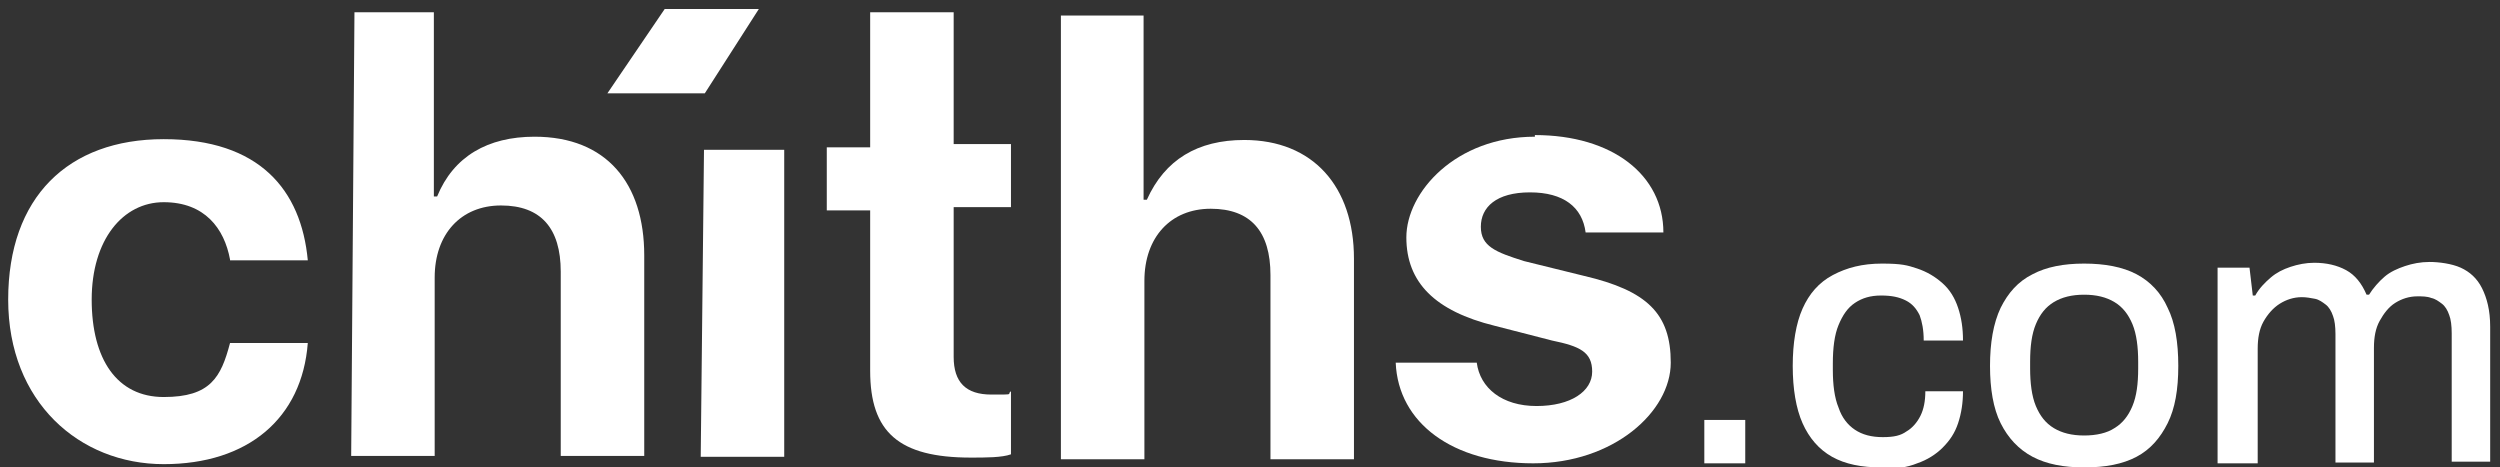 <?xml version="1.0" encoding="UTF-8"?>
<svg xmlns="http://www.w3.org/2000/svg" version="1.1" viewBox="0 0 305.4 57.1">
  <rect x="0" y="0" width="305.4" height="57.1" fill="#333333" stroke="none"/>
  <defs>
    <style>
      .cls-1 {
        isolation: isolate;
      }

      .cls-2 {
        fill: #fff;
      }
    </style>
  </defs>
  <!-- Generator: Adobe Illustrator 28.7.3, SVG Export Plug-In . SVG Version: 1.2.0 Build 164)  -->
  <g>
    <g id="Layer_1">
      <g id="Layer_1-2" data-name="Layer_1">
        <g id="Layer_1-2">
          <g>
            <g class="cls-1">
              <g class="cls-1">
                <path class="cls-2" d="M208.2,56.6v-5.3h5v5.3h-5Z"/>
                <path class="cls-2" d="M229.8,57.1c-2.4,0-4.4-.4-6-1.3-1.6-.9-2.8-2.3-3.6-4.1s-1.2-4.2-1.2-7,.4-5.2,1.2-7,2-3.2,3.7-4.1,3.6-1.4,6-1.4,3.1.2,4.3.6c1.2.4,2.2,1,3.1,1.8s1.5,1.8,1.9,3,.6,2.5.6,4h-4.8c0-1.3-.2-2.3-.5-3.1-.4-.8-.9-1.4-1.7-1.8-.8-.4-1.7-.6-3-.6s-2.3.3-3.2.9c-.9.6-1.5,1.5-2,2.7s-.7,2.8-.7,4.7v.8c0,1.8.2,3.4.7,4.6.4,1.2,1.1,2.1,2,2.7.9.6,2,.9,3.4.9s2.2-.2,2.9-.7c.7-.4,1.3-1.1,1.7-1.9.4-.8.6-1.8.6-3h4.6c0,1.4-.2,2.7-.6,3.9-.4,1.2-1,2.1-1.9,3-.8.8-1.9,1.5-3.1,1.9-1.2.5-2.7.7-4.3.7v-.2Z"/>
                <path class="cls-2" d="M254.6,57.1c-2.5,0-4.6-.4-6.3-1.3-1.7-.9-3-2.3-3.9-4.1s-1.3-4.2-1.3-7,.4-5.2,1.3-7.1c.9-1.8,2.1-3.2,3.9-4.1,1.7-.9,3.8-1.3,6.3-1.3s4.7.4,6.4,1.3c1.7.9,3,2.3,3.8,4.1.9,1.8,1.3,4.2,1.3,7.1s-.4,5.2-1.3,7-2.1,3.2-3.8,4.1c-1.7.9-3.8,1.3-6.4,1.3ZM254.6,53.2c1.5,0,2.8-.3,3.7-.9,1-.6,1.7-1.5,2.2-2.7s.7-2.7.7-4.6v-.8c0-1.8-.2-3.4-.7-4.6-.5-1.2-1.2-2.1-2.2-2.7-1-.6-2.2-.9-3.7-.9s-2.7.3-3.7.9c-1,.6-1.7,1.5-2.2,2.7s-.7,2.7-.7,4.6v.8c0,1.8.2,3.4.7,4.6.5,1.2,1.2,2.1,2.2,2.7,1,.6,2.2.9,3.7.9h0Z"/>
                <path class="cls-2" d="M270.9,56.6v-23.9h3.9l.4,3.4h.3c.5-.9,1.2-1.6,1.9-2.2.7-.6,1.5-1,2.4-1.3s1.9-.5,2.9-.5c1.5,0,2.8.3,3.9.9,1.1.6,1.9,1.6,2.5,3h.3c.5-.8,1.2-1.6,1.9-2.2s1.6-1,2.5-1.3,1.9-.5,3-.5,2.7.2,3.8.7c1.1.5,2,1.3,2.6,2.5s1,2.7,1,4.7v16.5h-4.7v-15.7c0-.9-.1-1.7-.3-2.2-.2-.6-.5-1.1-.9-1.4s-.8-.6-1.3-.7c-.5-.2-1.1-.2-1.7-.2-1,0-1.9.3-2.7.8-.8.5-1.4,1.3-1.9,2.2s-.7,2-.7,3.3v14h-4.7v-15.7c0-.9-.1-1.7-.3-2.2-.2-.6-.5-1.1-.9-1.4-.4-.3-.8-.6-1.3-.7s-1.1-.2-1.6-.2c-1,0-1.9.3-2.7.8-.8.5-1.5,1.3-2,2.2s-.7,2-.7,3.3v14h-4.9Z"/>
              </g>
            </g>
            <g>
              <g>
                <path class="cls-2" d="M28.1,31.7c-.7-3.8-3.1-7-8.1-7s-8.8,4.6-8.8,11.9,3.1,11.9,8.8,11.9,7-2.4,8.1-6.6h9.5c-.7,9.2-7.3,14.8-17.6,14.8S1,49.1,1,36.6s7.3-19.6,19-19.6,16.8,6.2,17.6,14.8h-9.5v-.2h0Z"/>
                <path class="cls-2" d="M43.1,1.5h9.9v22.5h.4c2-4.9,6.2-7.3,11.9-7.3,8.8,0,13.4,5.7,13.4,14.5v24.5h-10.2v-22.5c0-5.3-2.4-8.1-7.3-8.1s-8.1,3.5-8.1,8.8v21.8h-10.2l.4-54.2h-.2Z"/>
                <path class="cls-2" d="M85.9,18.3h9.9v37.5h-10.2l.4-37.5h-.1Z"/>
                <path class="cls-2" d="M116.5,1.5v16.1h7v7.7h-7v18.3c0,3.1,1.5,4.6,4.6,4.6s1.8,0,2.4-.4v7.7c-1.1.4-3.1.4-4.9.4-8.8,0-12.3-3.1-12.3-10.6v-19.6h-5.3v-7.7h5.3V1.5h10.2Z"/>
                <path class="cls-2" d="M129.5,1.9h10.2v22.5h.4c2.2-4.9,6.2-7.3,11.9-7.3,8.4,0,13.4,5.7,13.4,14.5v24.5h-10.2v-22.5c0-5.3-2.4-8.1-7.3-8.1s-8.1,3.5-8.1,8.8v21.8h-10.2V1.9h0Z"/>
                <path class="cls-2" d="M187.5,16.5c9.5,0,15.7,4.9,15.7,11.9h-9.5c-.4-3.1-2.7-4.9-6.8-4.9s-6,1.8-6,4.2,1.8,3.1,5.3,4.2l7.3,1.8c7.7,1.8,10.6,4.6,10.6,10.6s-7,12.3-16.8,12.3-16.5-4.9-16.8-12.3h9.9c.4,3.1,3.1,5.3,7.3,5.3s6.8-1.8,6.8-4.2-1.5-3.1-4.9-3.8l-7-1.8c-7.3-1.8-10.8-5.3-10.8-10.8s6-12.3,15.7-12.3h0v-.2Z"/>
              </g>
              <polygon class="cls-2" points="74.2 11.4 86.1 11.4 92.7 1.1 81.2 1.1 74.2 11.4"/>
            </g>
          </g>
        </g>
      </g>
    </g>
  </g>
</svg>